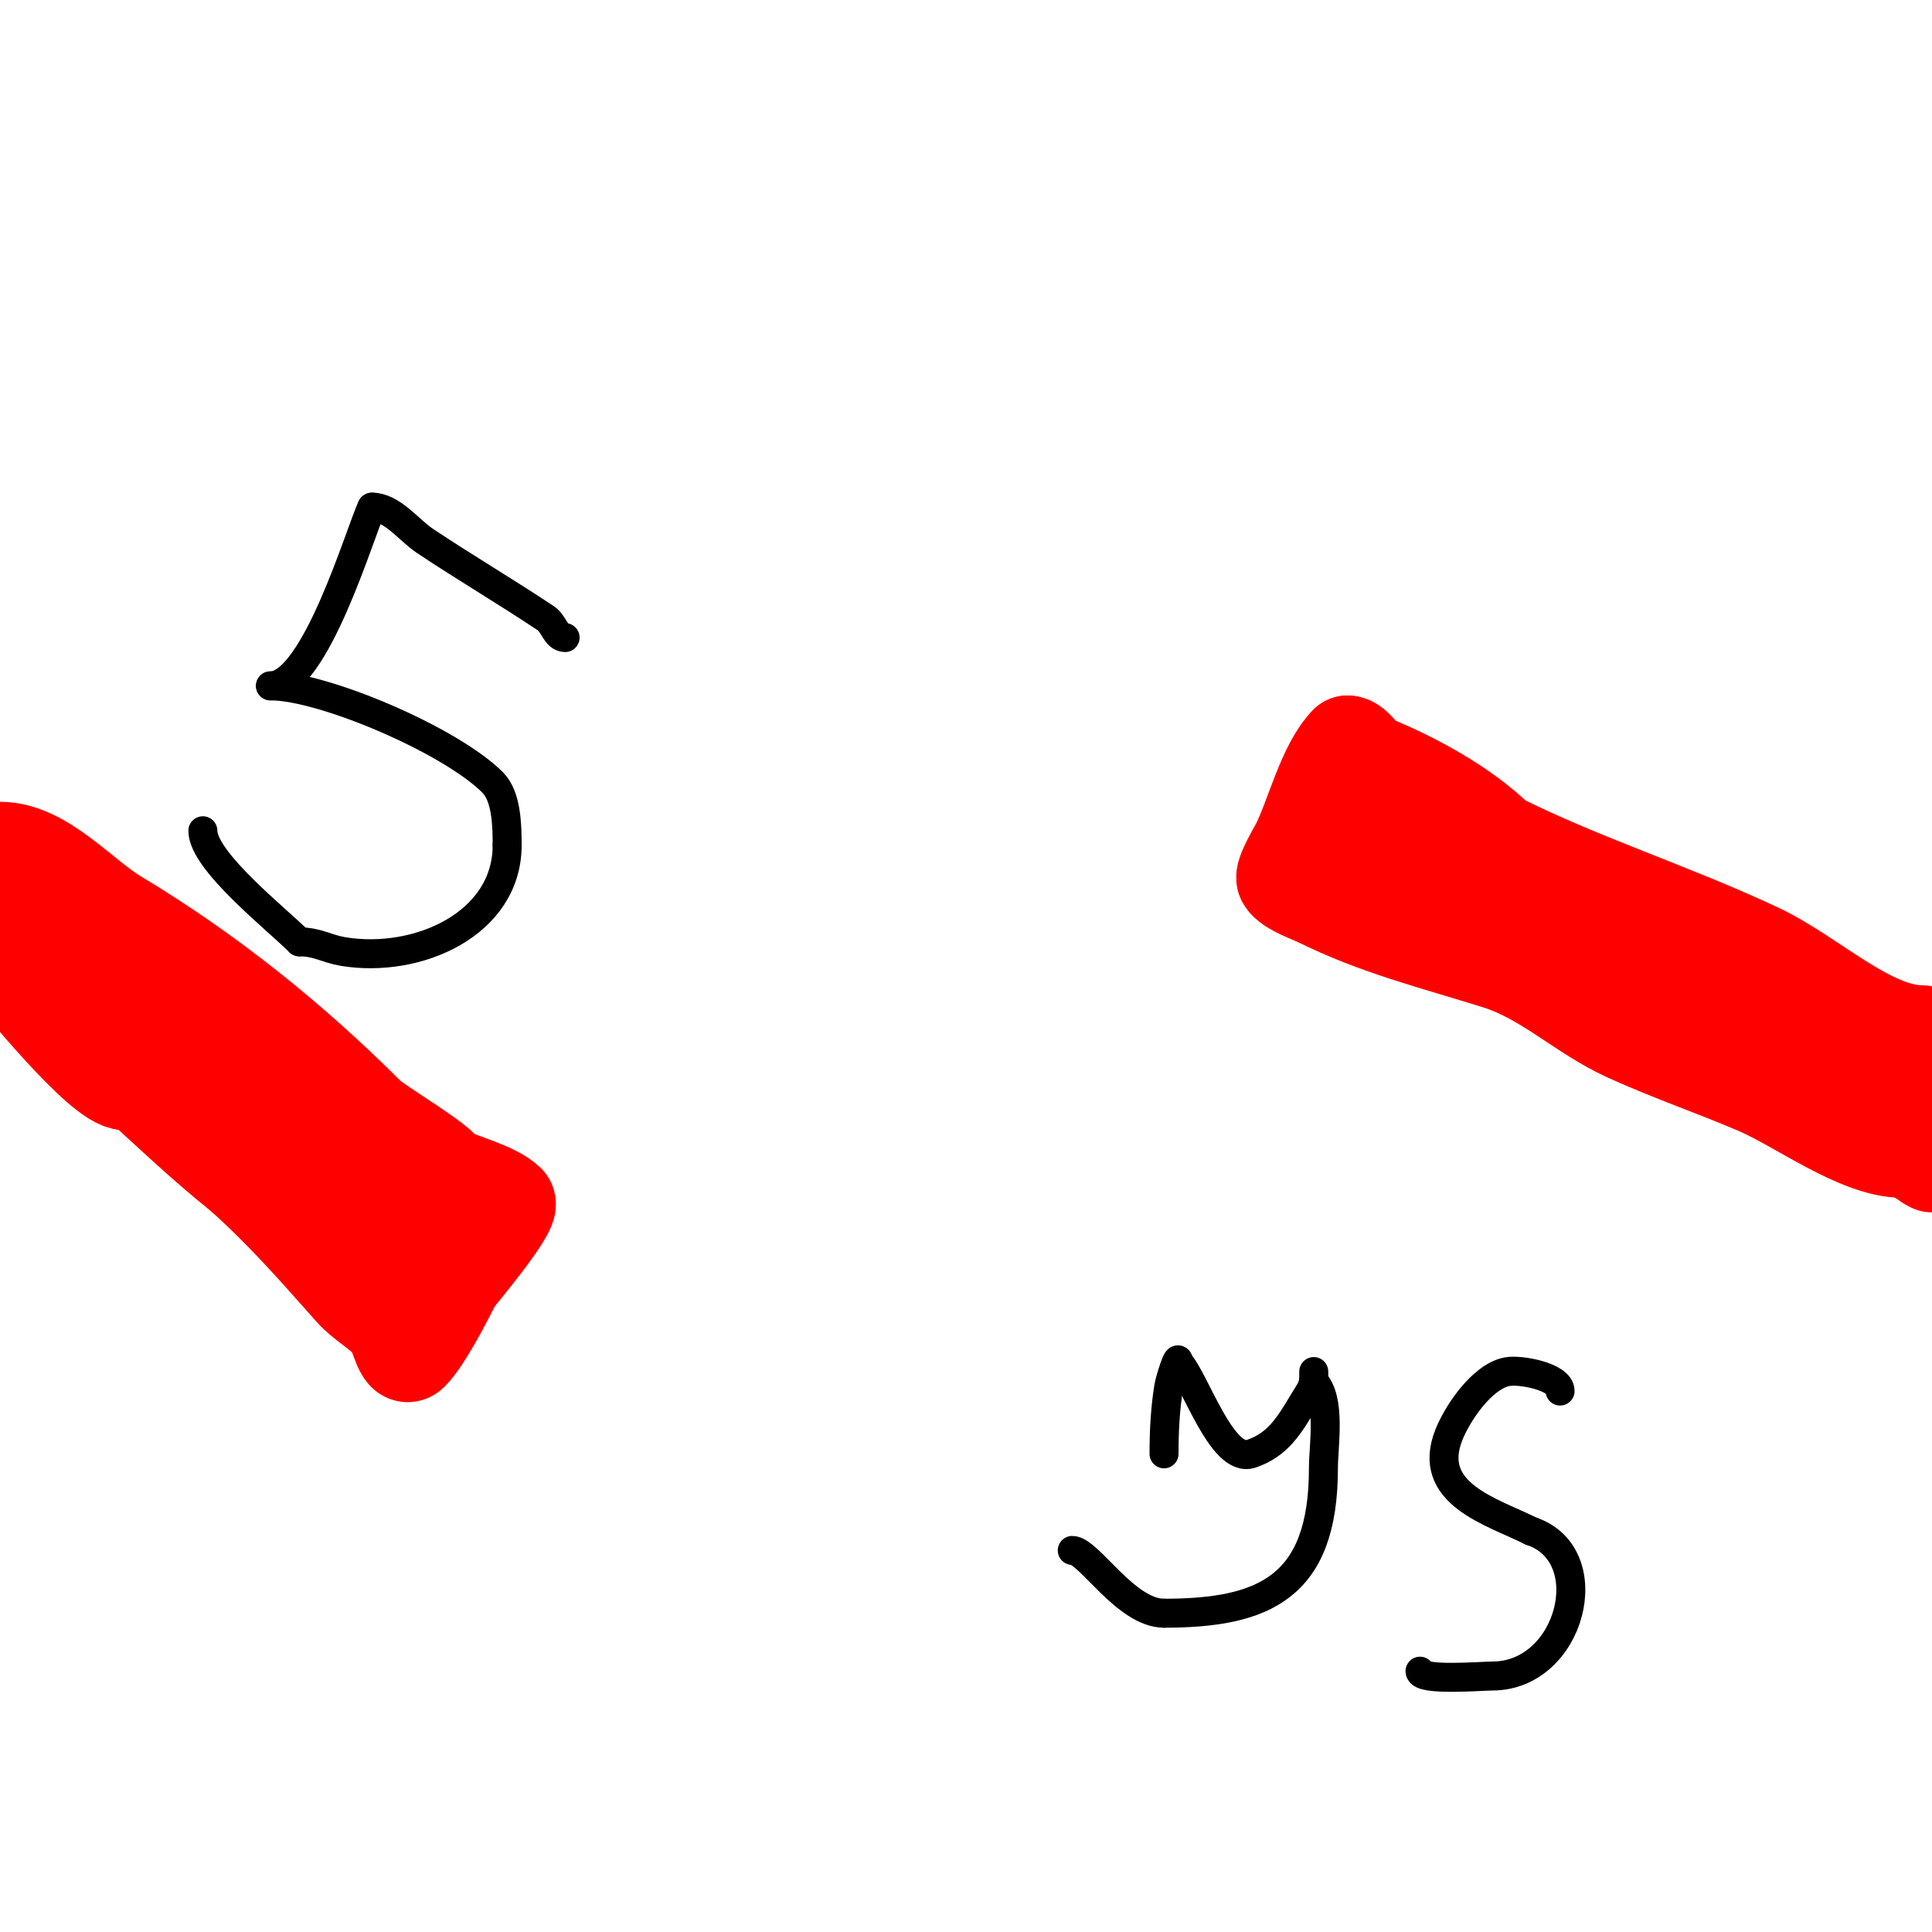 <svg viewBox='0 0 400 400' version='1.1' xmlns='http://www.w3.org/2000/svg' xmlns:xlink='http://www.w3.org/1999/xlink'><g fill='none' stroke='#ff0000' stroke-width='20' stroke-linecap='round' stroke-linejoin='round'><path d='M0,176c8.858,0 16.784,9.67 24,14c19.105,11.463 36.428,25.428 52,41c2.17,2.17 16,10.138 16,12'/><path d='M92,243c3.378,1.689 10.387,3.387 13,6c1.305,1.305 -10.67,15.539 -11,16'/><path d='M94,265c-1.956,3.912 -6.261,12.261 -9,15c-1.7,1.7 -2.436,-4.175 -4,-6c-2.306,-2.69 -5.646,-4.352 -8,-7c-7.578,-8.525 -14.368,-16.327 -23,-24'/><path d='M50,243c-15.925,-12.74 -28.834,-27.556 -46,-39'/><path d='M0,198c3.563,4.453 21.017,26 26,26'/><path d='M26,224c-7.96,-11.941 -14.222,-24.296 -23,-36'/><path d='M3,185c5.643,7.054 17.962,13.616 22,19c7.358,9.811 14.521,18.014 25,25c3.63,2.42 22,11.483 22,15'/><path d='M72,244c0.23,0 11.351,12 13,12'/><path d='M398,214c-11.026,0 -22.947,-11.798 -34,-17c-17.887,-8.417 -36.364,-14.182 -54,-23'/><path d='M310,174c-6.825,-6.825 -17.693,-12.677 -26,-16c-1.952,-0.781 -3.408,-4 -5,-4'/><path d='M279,154c-4.505,4.505 -7.043,15.086 -10,21c-0.518,1.037 -3.52,5.959 -3,7c0.854,1.709 5.904,3.452 7,4'/><path d='M273,186c11.926,5.963 23.838,8.887 37,13c10.13,3.166 17.532,10.696 27,15c8.845,4.021 17.953,7.123 27,11c8.497,3.642 20.809,13 30,13'/><path d='M394,238c2.795,0 3.554,1.777 6,3'/><path d='M400,228c-9.267,-9.267 -24.135,-11.254 -36,-16c-14.781,-5.912 -25.094,-16.047 -39,-23'/><path d='M325,189c-12.213,-6.107 -26.071,-7.035 -38,-13c-2.04,-1.02 -10,-2.795 -10,-5'/></g>
<g fill='none' stroke='#000000' stroke-width='6' stroke-linecap='round' stroke-linejoin='round'><path d='M117,132c-1.883,0 -2.288,-2.858 -4,-4c-8.171,-5.447 -16.767,-10.511 -25,-16c-3.424,-2.282 -6.784,-7 -11,-7'/><path d='M77,105c-2.328,4.656 -11.679,37 -21,37'/><path d='M56,142c10.821,0 37.179,11.179 46,20c2.866,2.866 3,8.815 3,13'/><path d='M105,175c0,16.312 -18.56,24.573 -34,22c-3.335,-0.556 -5.303,-2 -9,-2'/><path d='M62,195c-4.695,-4.695 -20,-16.732 -20,-23'/><path d='M241,301c0,-4.682 0.239,-9.433 1,-14c0.188,-1.127 2,-7.167 2,-5'/><path d='M244,282c3.302,3.302 8.926,21.025 15,19c5.605,-1.868 7.931,-5.885 11,-11c1.173,-1.954 2,-2.812 2,-5c0,-0.333 0,-1.333 0,-1c0,0.667 0,1.333 0,2'/><path d='M272,286c3.657,3.657 2,13.204 2,18c0,24.672 -12.346,30 -33,30'/><path d='M241,334c-7.92,0 -15.586,-13 -19,-13'/><path d='M323,288c0,-2.982 -8.297,-4.541 -11,-4c-5.214,1.043 -10.258,8.645 -12,13c-4.919,12.298 8.886,15.943 17,20'/><path d='M317,317c14.69,4.897 8.272,30 -8,30c-2.038,0 -15,1.063 -15,-1'/></g>
</svg>